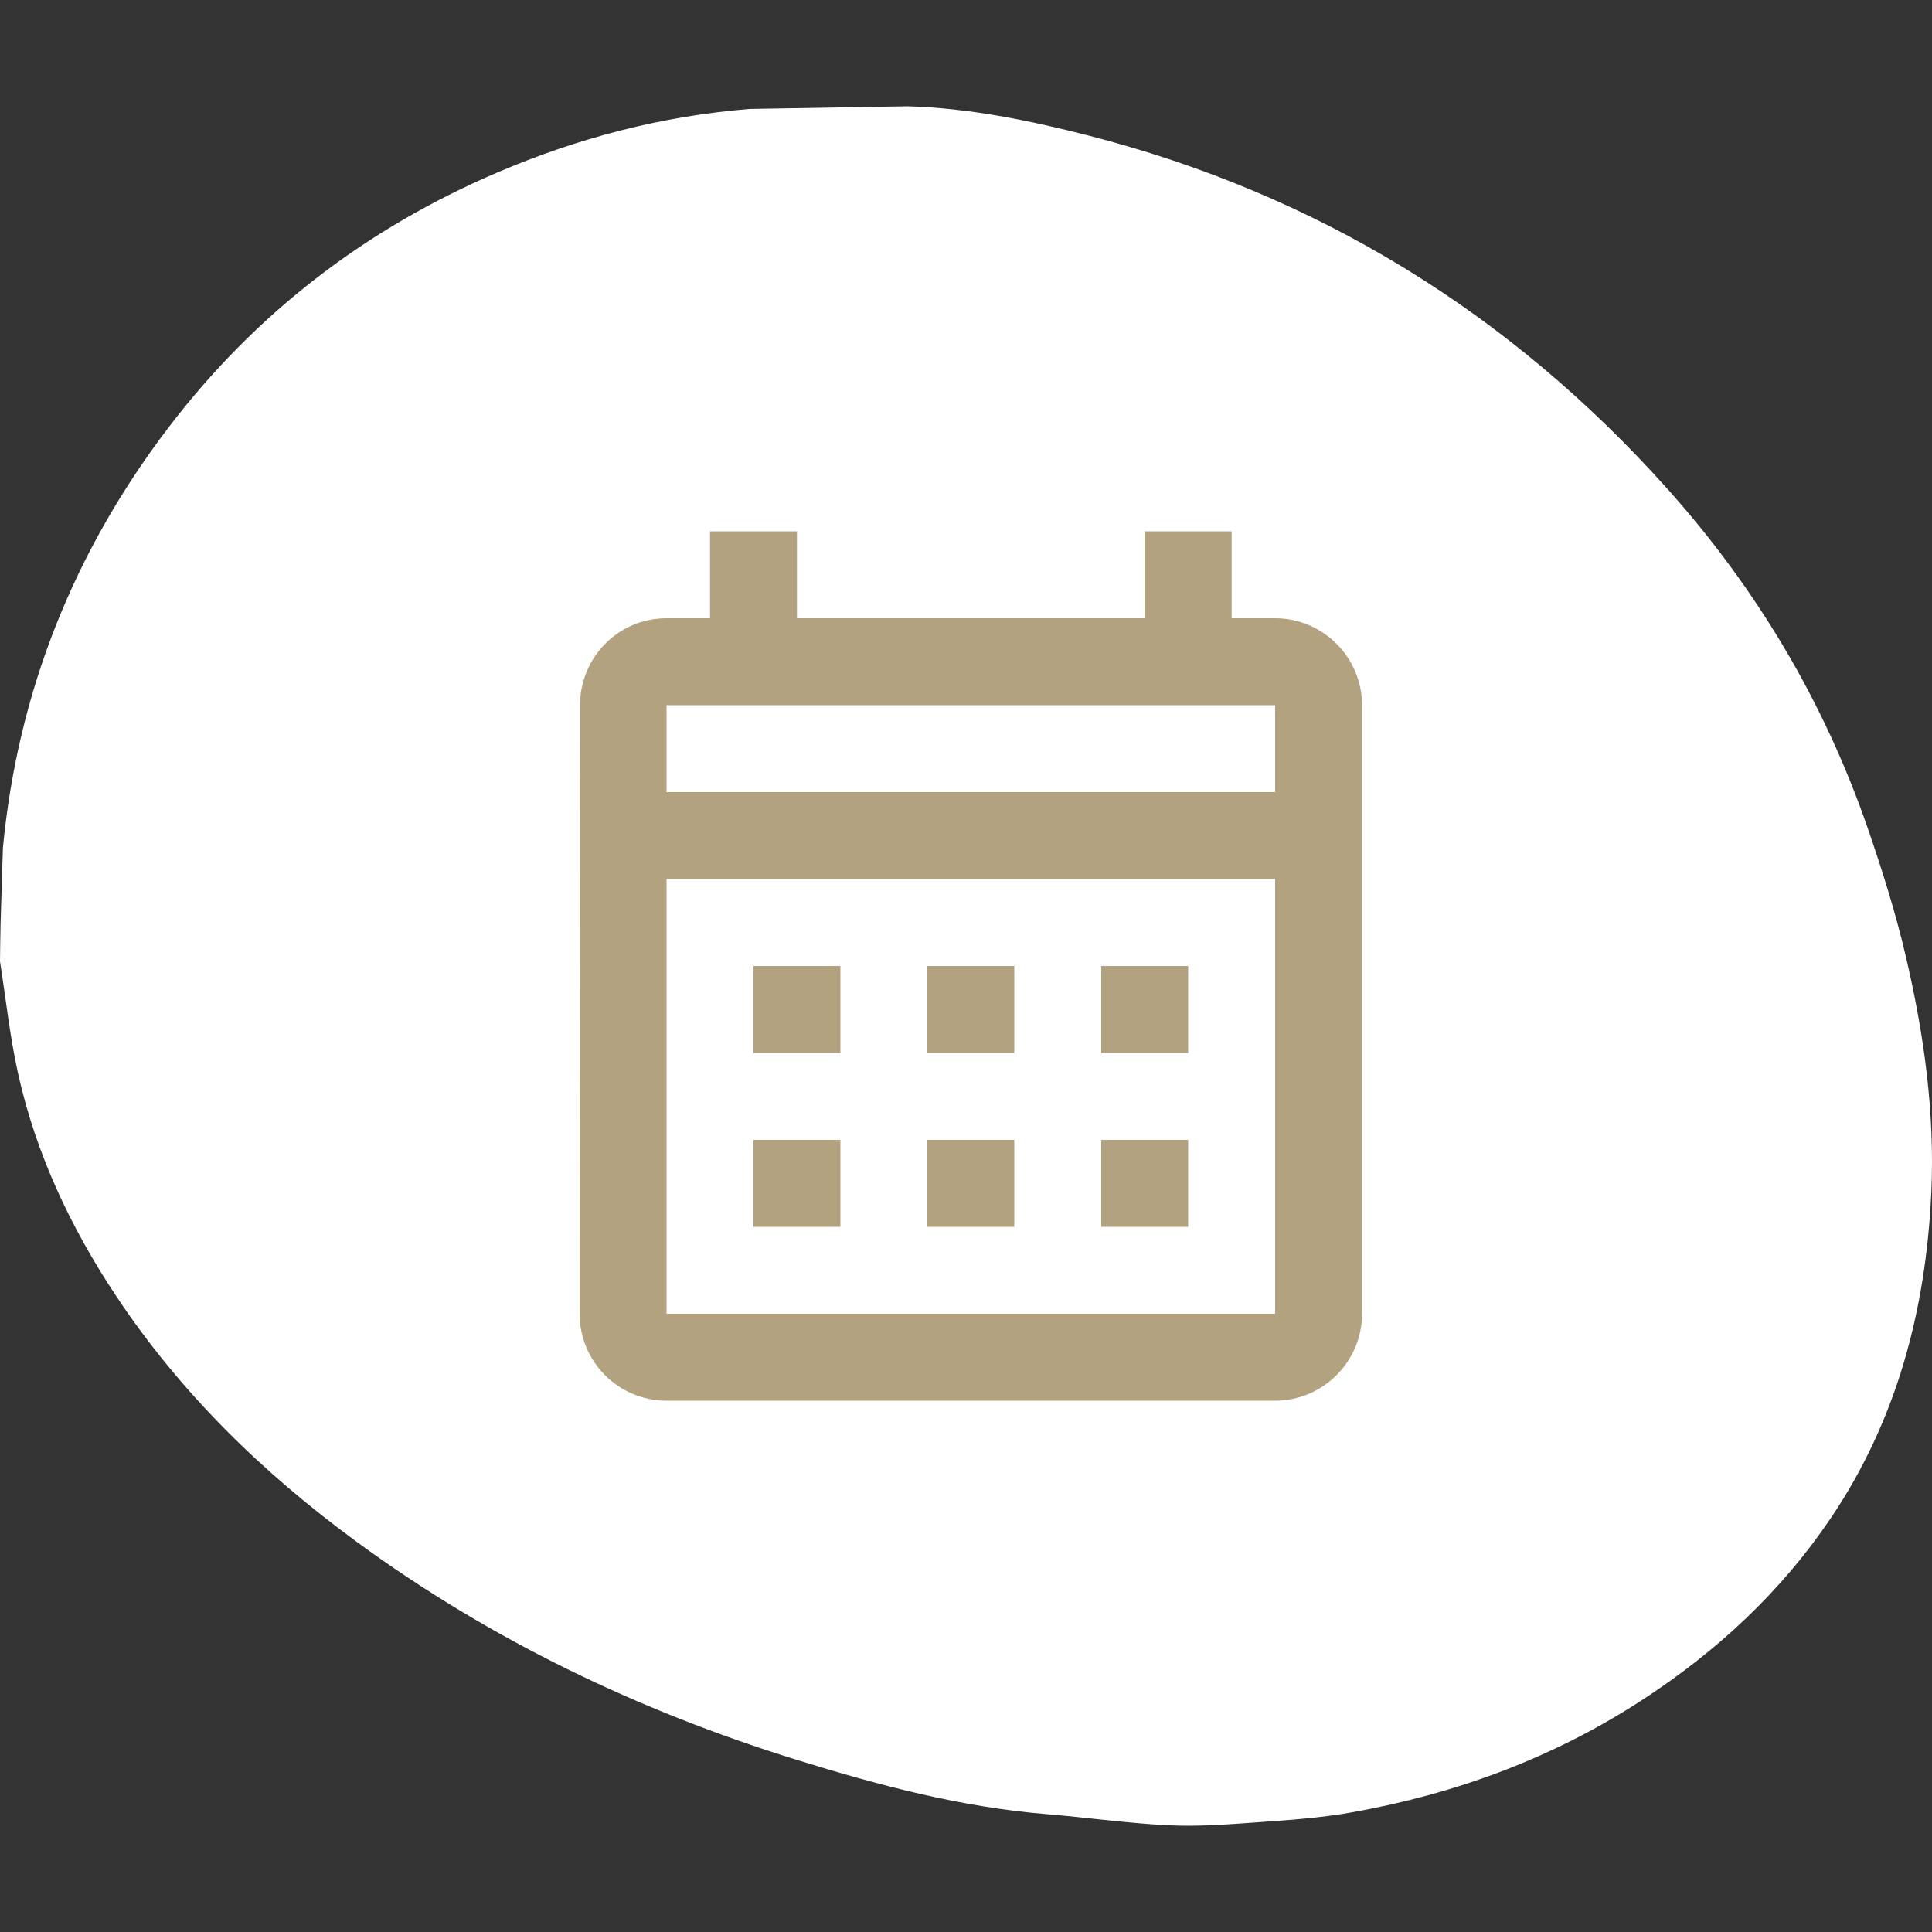 <svg width="72" height="72" viewBox="0 0 72 72" fill="none" xmlns="http://www.w3.org/2000/svg">
<rect x="0" y="0" width="72" height="72" fill="#333333" stroke="none"/>
<g clip-path="url(#clip0_71_690)">
<path d="M0.11 31.581C0.668 25.769 2.752 20.563 6.272 15.942C9.522 11.675 13.635 8.52 18.541 6.425C21.548 5.14 24.68 4.32 27.945 4.059C29.908 4.026 31.87 3.994 33.832 3.96C36.124 4.027 38.358 4.486 40.567 5.052C49.066 7.233 56.248 11.643 62.119 18.195C65.458 21.92 67.989 26.16 69.623 30.916C70.148 32.442 70.634 33.99 71.005 35.56C71.697 38.49 72.116 41.463 71.972 44.488C71.765 48.852 70.683 52.947 68.213 56.599C66.366 59.329 64 61.518 61.265 63.311C57.923 65.501 54.252 66.856 50.34 67.548C49.189 67.751 48.014 67.831 46.846 67.913C45.746 67.992 44.637 68.077 43.538 68.023C42.019 67.949 40.508 67.732 38.991 67.607C35.79 67.344 32.707 66.522 29.657 65.574C23.78 63.746 18.286 61.116 13.297 57.462C9.807 54.905 6.737 51.926 4.326 48.295C2.638 45.752 1.346 43.023 0.679 40.031C0.37 38.65 0.221 37.233 -1.39315e-06 35.832C0.007 35.361 0.009 34.889 0.022 34.418C0.048 33.473 0.08 32.527 0.109 31.582L0.11 31.581Z" fill="white"/>
<path d="M47.52 23.04H45.9V19.8H42.66V23.04H29.7V19.8H26.46V23.04H24.84C23.042 23.04 21.616 24.498 21.616 26.28L21.6 48.96C21.6 50.742 23.042 52.2 24.84 52.2H47.52C49.302 52.2 50.76 50.742 50.76 48.96V26.28C50.76 24.498 49.302 23.04 47.52 23.04ZM47.52 48.96H24.84V32.76H47.52V48.96ZM47.52 29.52H24.84V26.28H47.52V29.52ZM31.32 39.24H28.08V36H31.32V39.24ZM37.8 39.24H34.56V36H37.8V39.24ZM44.28 39.24H41.04V36H44.28V39.24ZM31.32 45.72H28.08V42.48H31.32V45.72ZM37.8 45.72H34.56V42.48H37.8V45.72ZM44.28 45.72H41.04V42.48H44.28V45.72Z" fill="#B3A280"/>
</g>
<defs>
<clipPath id="clip0_71_690">
<rect width="72" height="72" fill="white"/>
</clipPath>
</defs>
</svg>
